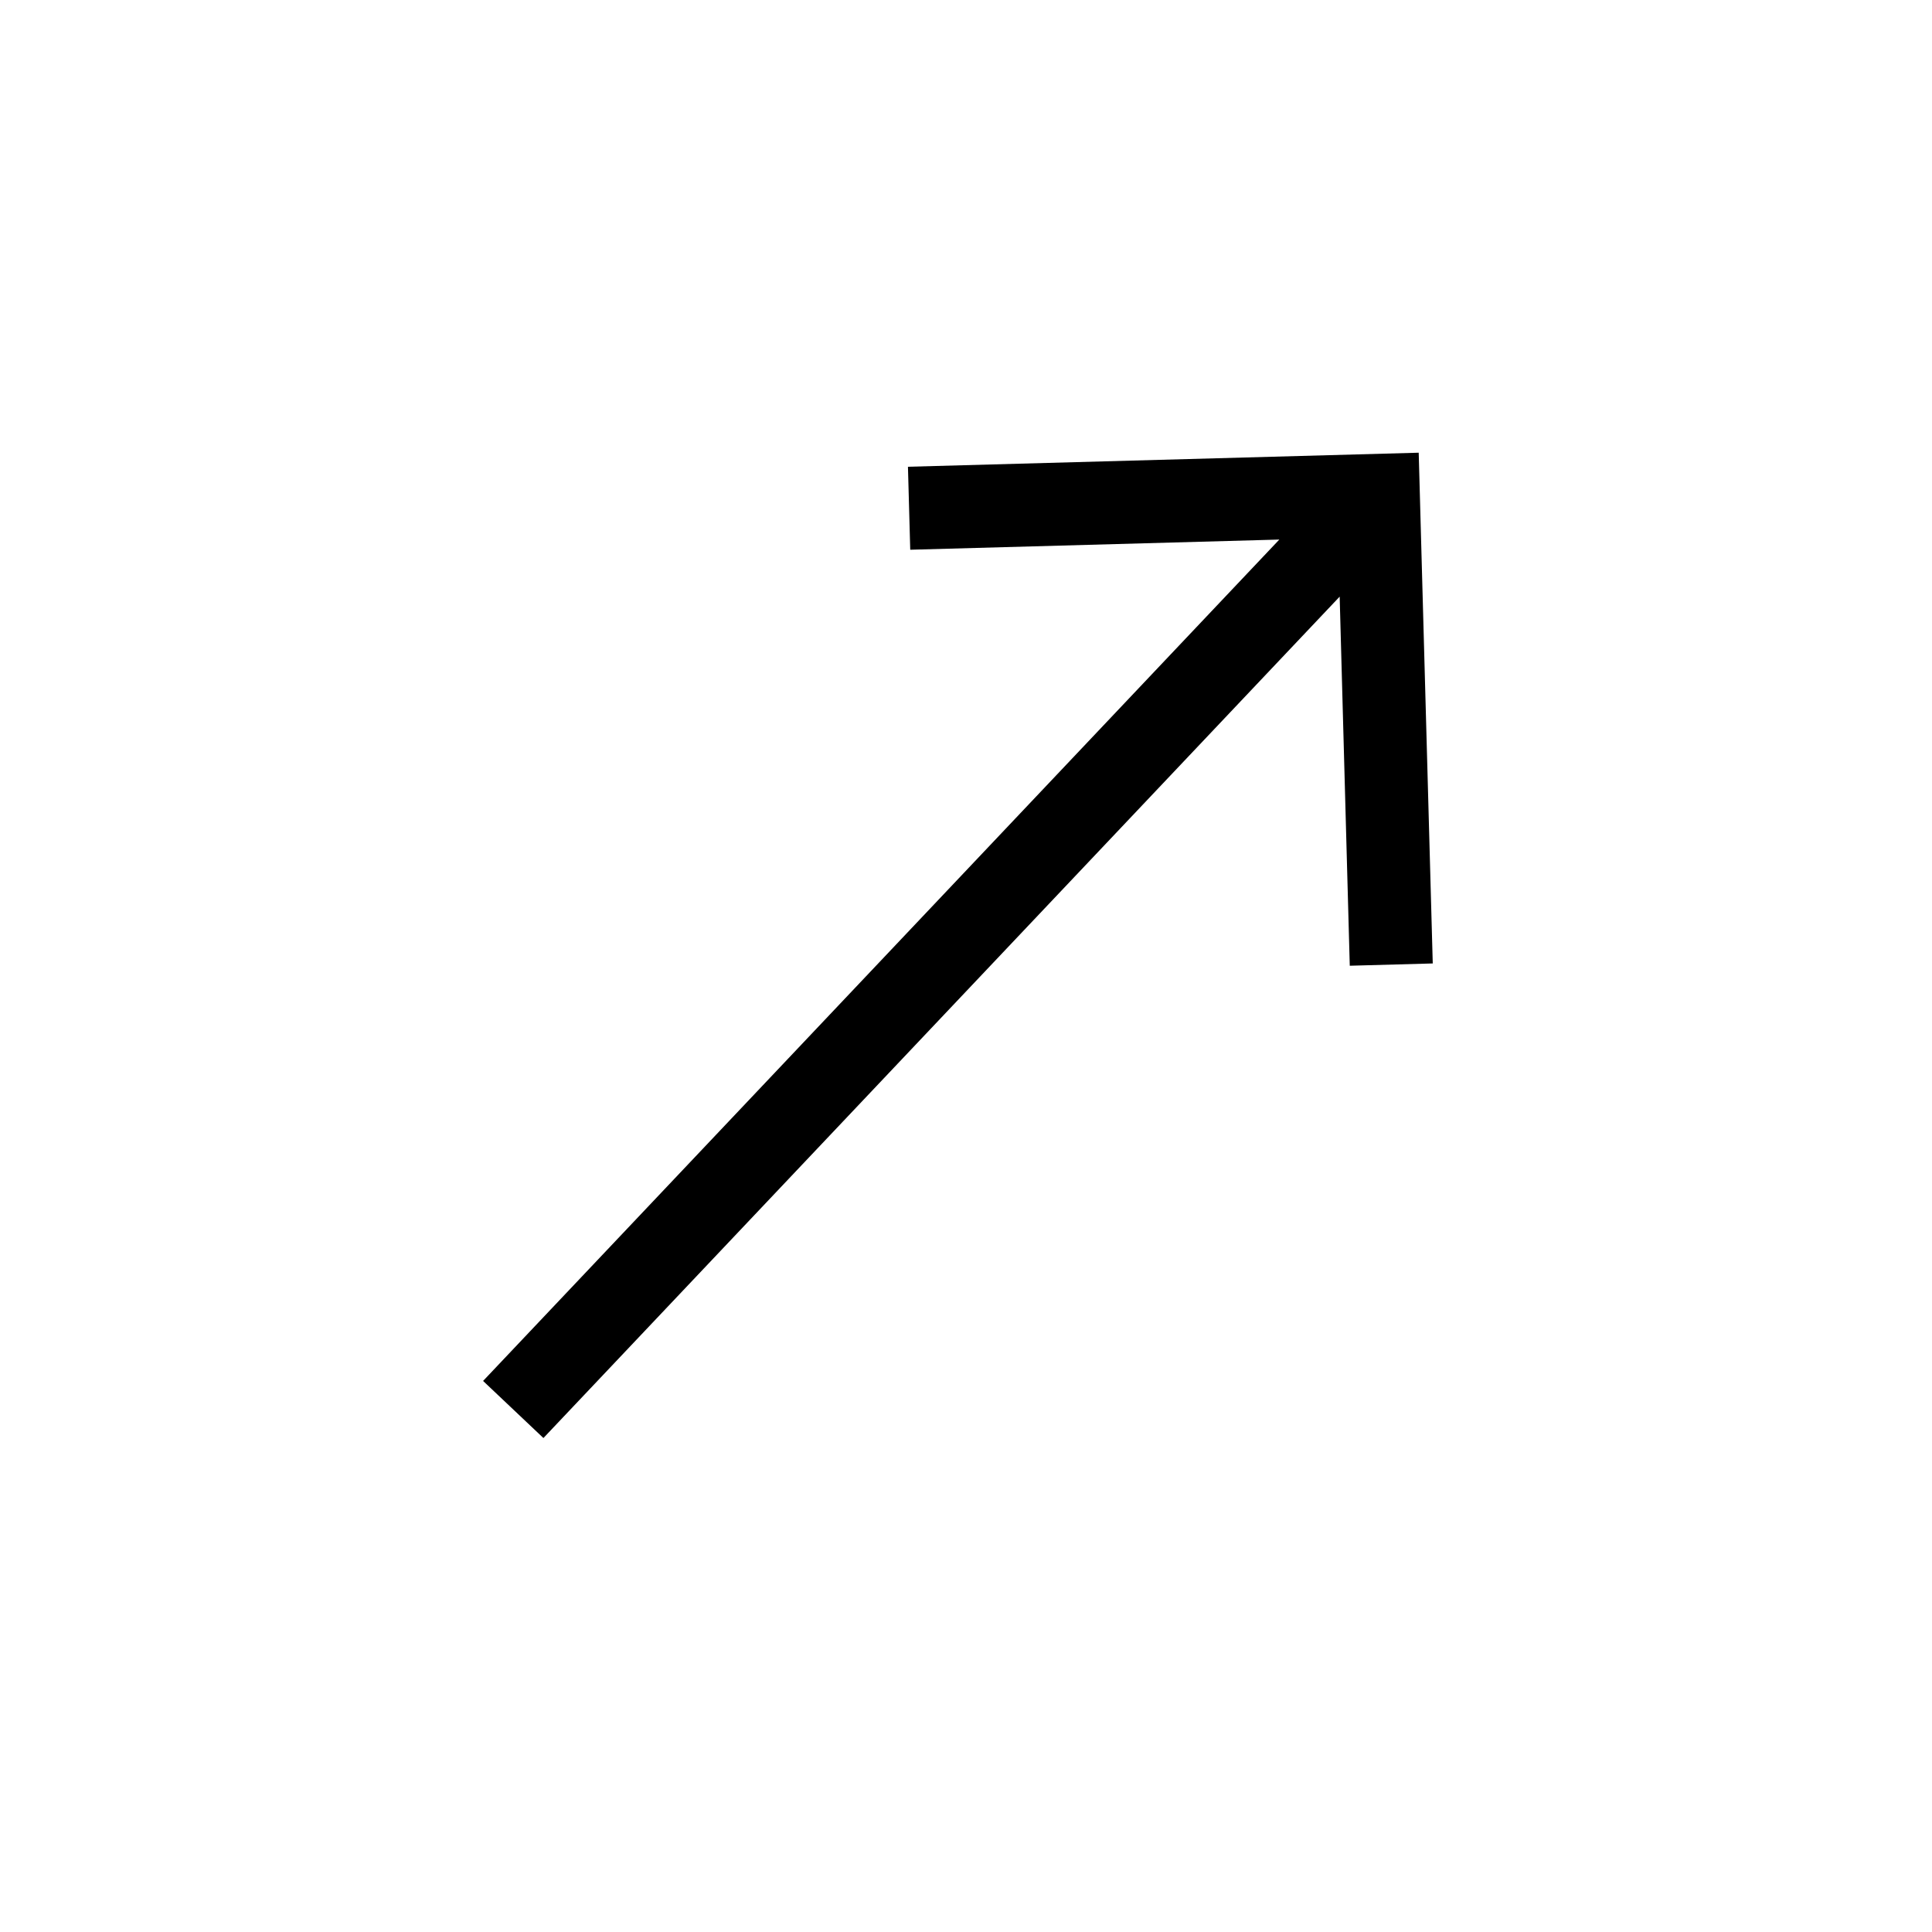 <svg width="22" height="22" viewBox="0 0 22 22" fill="none" xmlns="http://www.w3.org/2000/svg">
<g clip-path="url(#clip0_174_1323)">
<path d="M10.339 5.315L10.365 6.26L14.568 6.144L5.501 15.725L6.188 16.375L15.255 6.794L15.37 10.997L16.315 10.971L16.155 5.155L10.339 5.315Z" fill="black"/>
</g>
<defs>
<clipPath id="clip0_174_1323">
<rect width="15" height="15" fill="white" transform="translate(0.397 10.895) rotate(-46.58)"/>
</clipPath>
</defs>
</svg>
